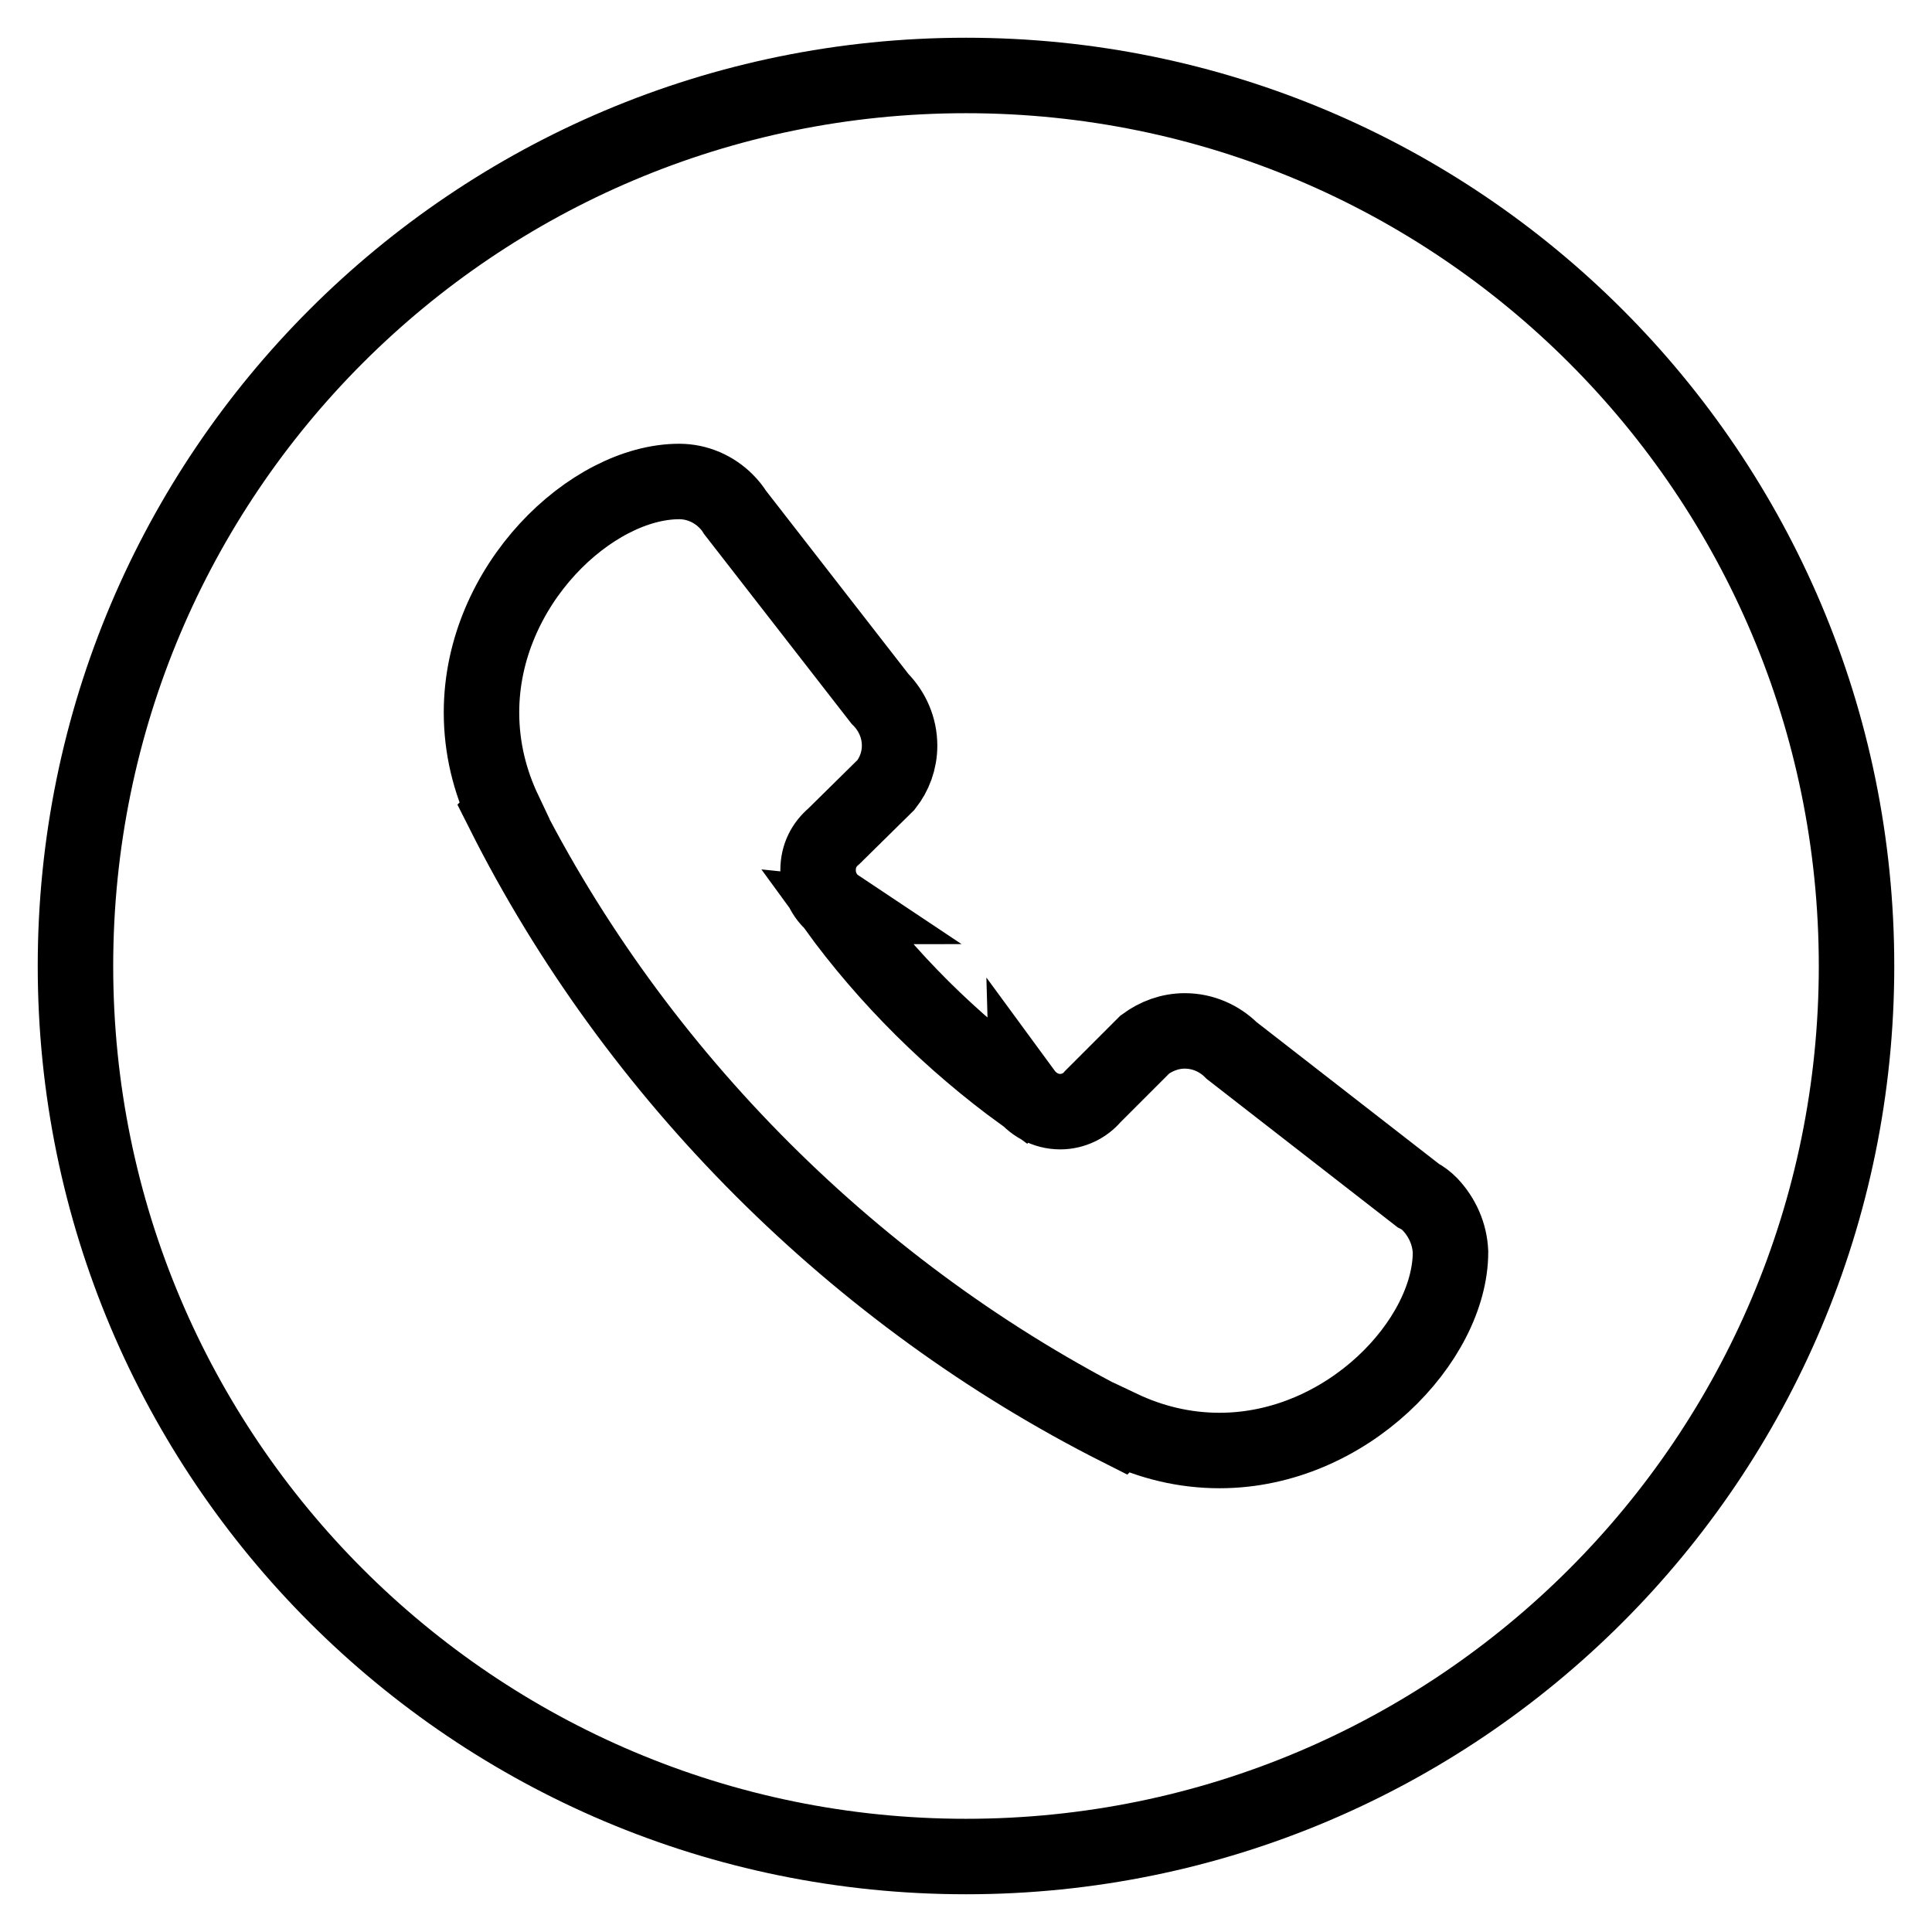 <?xml version="1.0" encoding="utf-8"?>
<!-- Svg Vector Icons : http://www.onlinewebfonts.com/icon -->
<!DOCTYPE svg PUBLIC "-//W3C//DTD SVG 1.1//EN" "http://www.w3.org/Graphics/SVG/1.1/DTD/svg11.dtd">
<svg version="1.1" xmlns="http://www.w3.org/2000/svg" xmlns:xlink="http://www.w3.org/1999/xlink" x="0px" y="0px" viewBox="0 0 256 256" enable-background="new 0 0 256 256" xml:space="preserve">
<g><g><path stroke-width="10" fill-opacity="0" stroke="#000000"  d="M128,10C62.8,10,10,62.8,10,128c0,65.2,52.8,118,118,118c65.2,0,118-52.8,118-118C246,62.8,193.2,10,128,10z M192.2,165.9c0,11.7-13.7,26.3-30.6,26.3c-4.7,0-9.1-1.1-13.1-3l-0.1,0.1c-34.9-17.6-64.1-46.7-81.7-81.7l0.1-0.1c-1.9-4-3-8.4-3-13.1c0-16.9,14.6-30.6,26.2-30.6c2.4,0,4.6,1,6.2,2.6c0.5,0.5,0.9,1,1.2,1.5l19.2,24.7c1.6,1.6,2.6,3.8,2.6,6.2c0,2-0.7,3.8-1.8,5.2l-6.9,6.8l0,0c-1.3,1.1-2.1,2.6-2.1,4.5c0,2,1,3.8,2.5,4.8c-0.1,0-0.1,0.1-0.2,0.1c6.9,9.5,15.4,17.9,24.9,24.8c0,0,0.1-0.1,0.1-0.2c1.1,1.5,2.8,2.5,4.8,2.5c1.7,0,3.3-0.8,4.3-2v0l6.9-6.9c1.5-1.1,3.3-1.8,5.3-1.8c2.4,0,4.6,1,6.2,2.6l24.7,19.2c0.6,0.3,1.1,0.7,1.6,1.2C191.1,161.3,192.1,163.5,192.2,165.9L192.2,165.9C192.2,165.9,192.2,165.9,192.2,165.9z"/></g></g>
</svg>